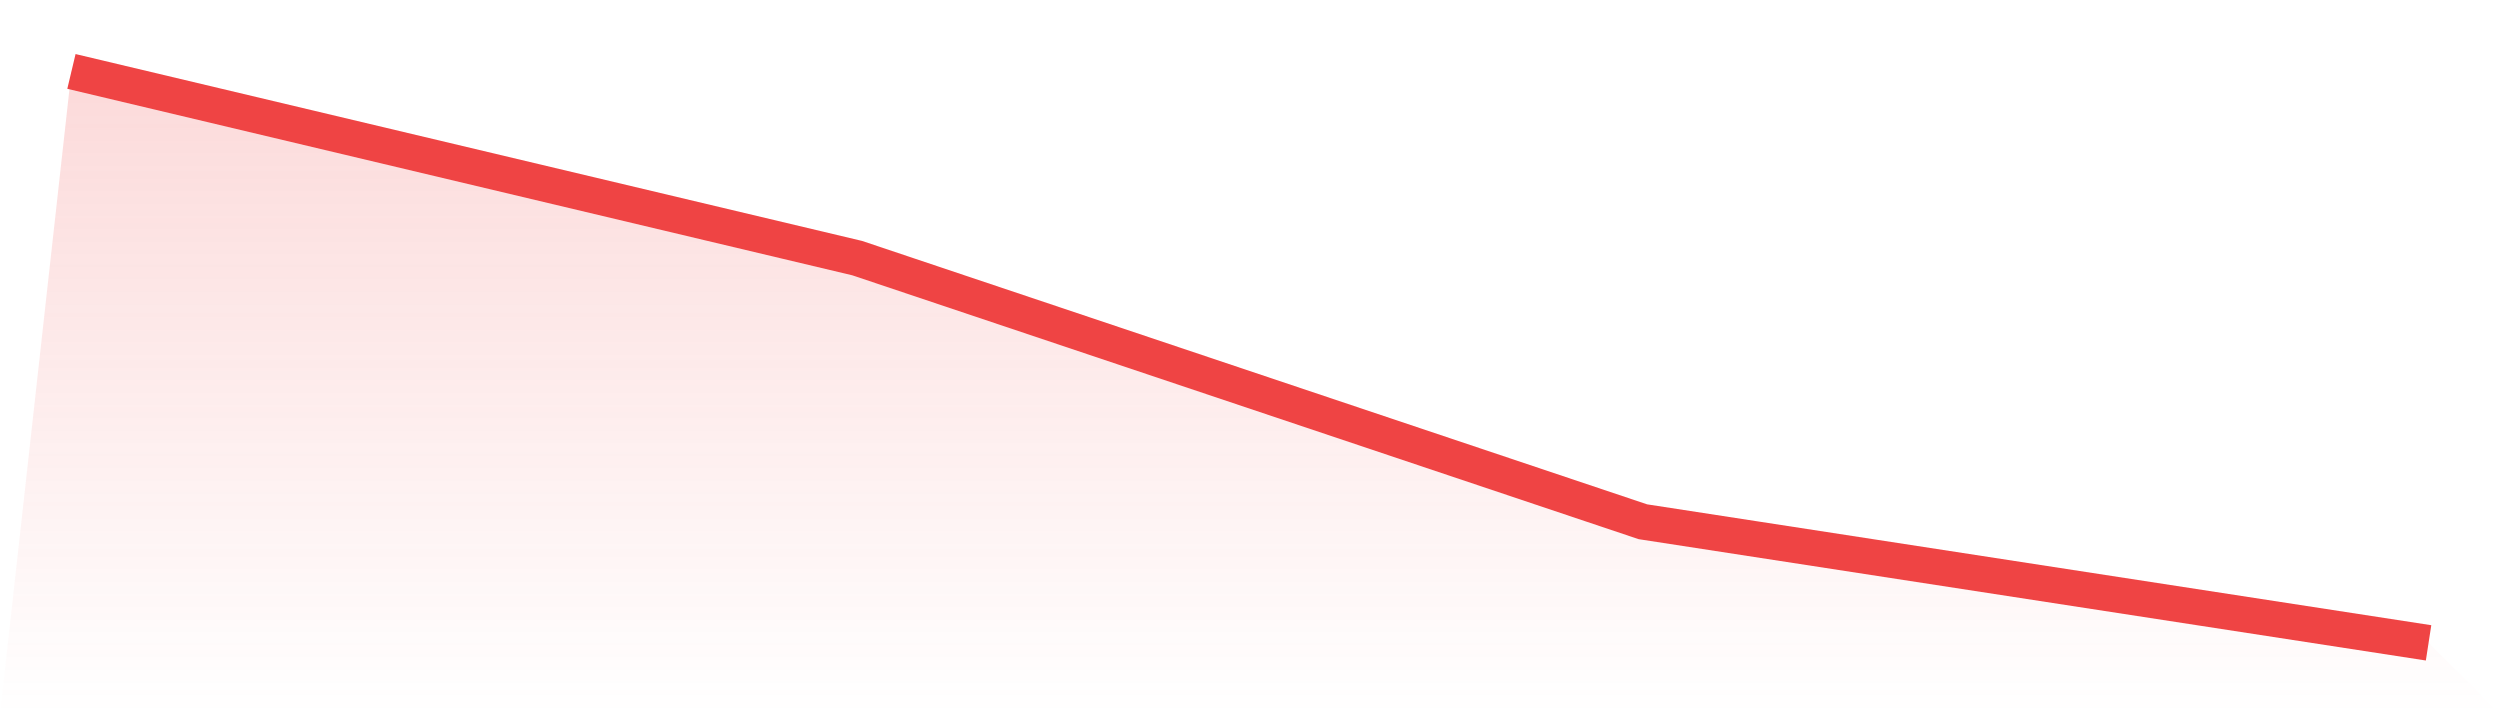 <svg viewBox="0 0 140 40" xmlns="http://www.w3.org/2000/svg">
<defs>
<linearGradient id="gradient" x1="0" x2="0" y1="0" y2="1">
<stop offset="0%" stop-color="#ef4444" stop-opacity="0.2"/>
<stop offset="100%" stop-color="#ef4444" stop-opacity="0"/>
</linearGradient>
</defs>
<path d="M4,4 L4,4 L48,14.454 L92,29.218 L136,36 L140,40 L0,40 z" fill="url(#gradient)"/>
<path d="M4,4 L4,4 L48,14.454 L92,29.218 L136,36" fill="none" stroke="#ef4444" stroke-width="2"/>
</svg>
